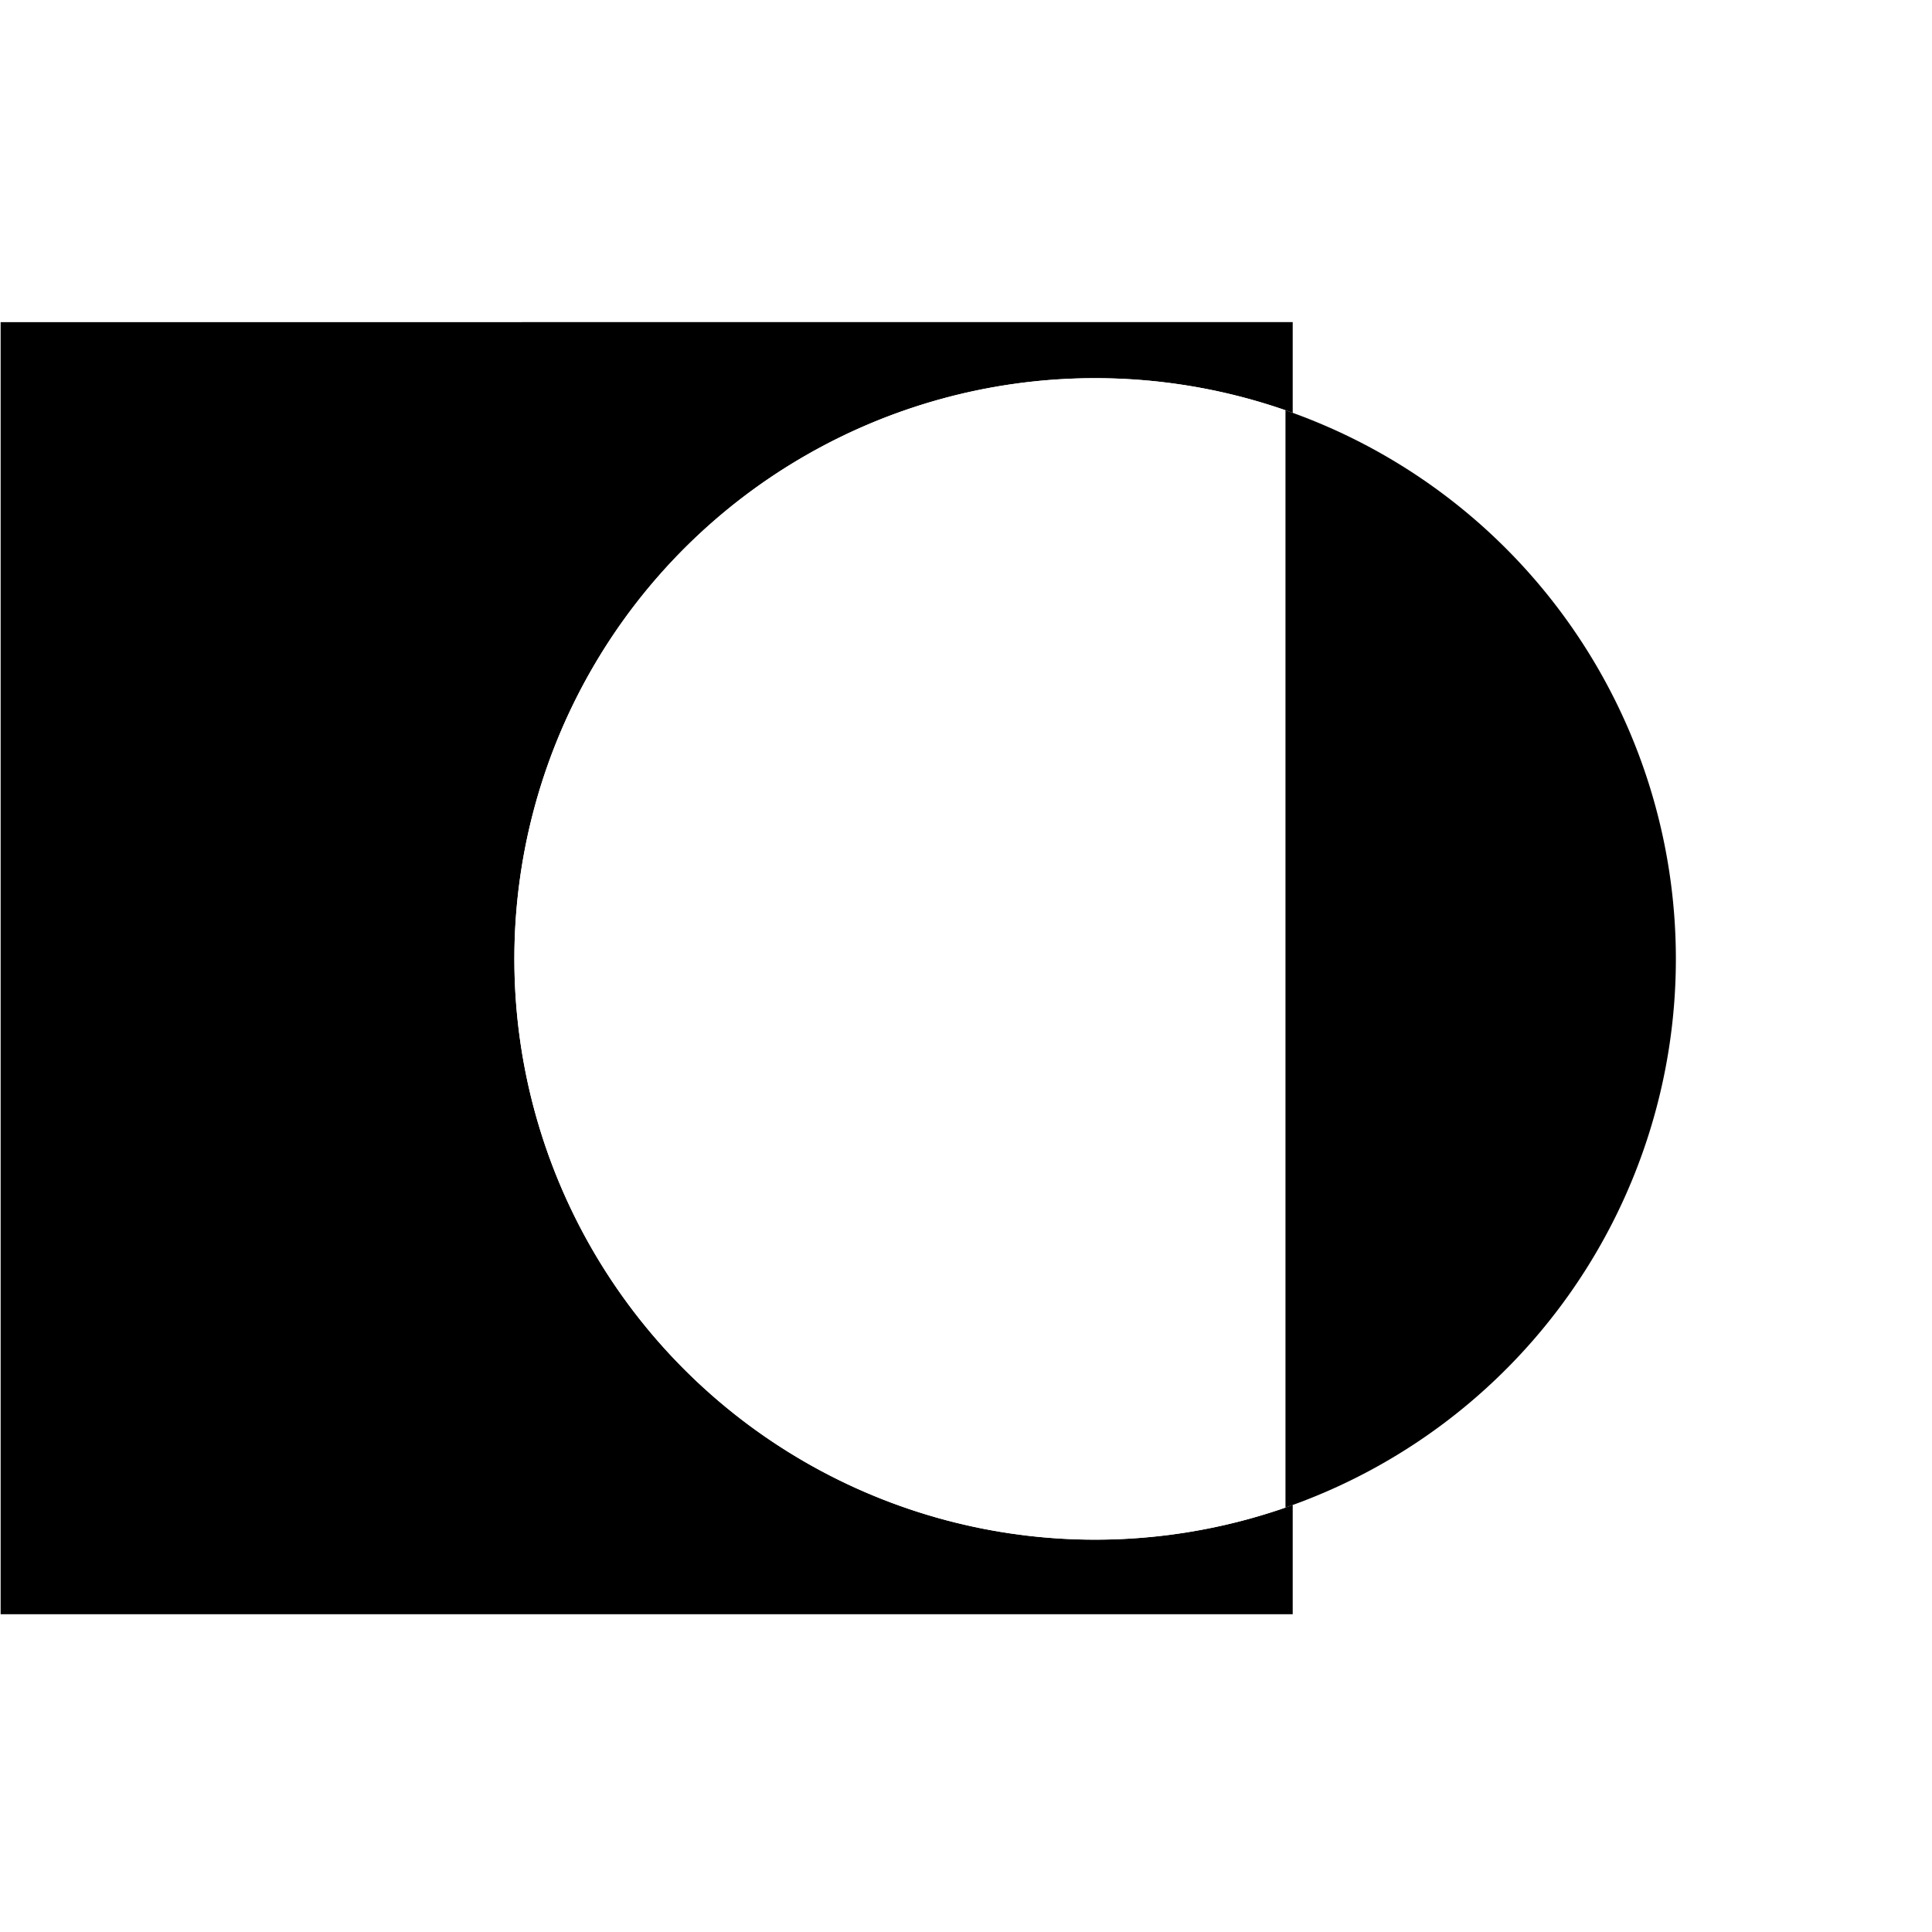 <?xml version="1.0" encoding="UTF-8" standalone="no"?>
<!-- Created with Inkscape (http://www.inkscape.org/) -->

<svg
   width="60mm"
   height="60mm"
   viewBox="0 0 60 60"
   version="1.1"
   id="svg1"
   inkscape:version="1.4.3 (0d15f75042, 2025-12-25)"
   sodipodi:docname="logo-dustic.svg"
   inkscape:export-filename="logo-dustic.png"
   inkscape:export-xdpi="96"
   inkscape:export-ydpi="96"
   xmlns:inkscape="http://www.inkscape.org/namespaces/inkscape"
   xmlns:sodipodi="http://sodipodi.sourceforge.net/DTD/sodipodi-0.dtd"
   xmlns="http://www.w3.org/2000/svg"
   xmlns:svg="http://www.w3.org/2000/svg">
  <sodipodi:namedview
     id="namedview1"
     pagecolor="#ffffff"
     bordercolor="#000000"
     borderopacity="0.25"
     inkscape:showpageshadow="2"
     inkscape:pageopacity="0.0"
     inkscape:pagecheckerboard="0"
     inkscape:deskcolor="#d1d1d1"
     inkscape:document-units="mm"
     inkscape:zoom="1.8029652"
     inkscape:cx="163.61936"
     inkscape:cy="119.24801"
     inkscape:window-width="1920"
     inkscape:window-height="1011"
     inkscape:window-x="0"
     inkscape:window-y="0"
     inkscape:window-maximized="1"
     inkscape:current-layer="layer1" />
  <defs
     id="defs1" />
  <g
     inkscape:label="Calque 1"
     inkscape:groupmode="layer"
     id="layer1"
     transform="translate(-44.343,-122.866)">
    <rect
       style="fill:#ffffff;stroke-width:0.706;stroke-linecap:round"
       id="rect2"
       width="60"
       height="60"
       x="44.343"
       y="122.866"
       inkscape:export-filename="rect2.png"
       inkscape:export-xdpi="96"
       inkscape:export-ydpi="96" />
    <g
       id="g1"
       transform="matrix(0.897,0,0,0.897,4.587,15.814)">
      <path
         d="m 44.593,130.748 v 44.234 H 88.827 v -3.444 a 20.106,20.106 0 0 1 -6.591,1.111 20.106,20.106 0 0 1 -20.107,-20.107 20.106,20.106 0 0 1 20.107,-20.107 20.106,20.106 0 0 1 6.591,1.111 v -2.8 z"
         style="stroke:#000000;stroke-width:0.5;stroke-linecap:round"
         id="path9" />
      <circle
         style="fill:#ffffff;stroke-width:0.565;stroke-linecap:round"
         id="path1"
         cx="82.236"
         cy="152.544"
         r="20.106" />
      <path
         d="m 88.827,133.548 a 20.106,20.106 0 0 0 -6.591,-1.111 20.106,20.106 0 0 0 -20.107,20.107 20.106,20.106 0 0 0 20.107,20.107 20.106,20.106 0 0 0 6.591,-1.111 z"
         style="fill:#ffffff;stroke-width:0.565;stroke-linecap:round"
         id="path11" />
      <path
         d="m 88.827,133.548 v 37.991 a 20.106,20.106 0 0 0 13.516,-18.995 20.106,20.106 0 0 0 -13.516,-18.995 z"
         style="fill:#000000;stroke-width:0.565;stroke-linecap:round"
         id="path10" />
    </g>
  </g>
</svg>
